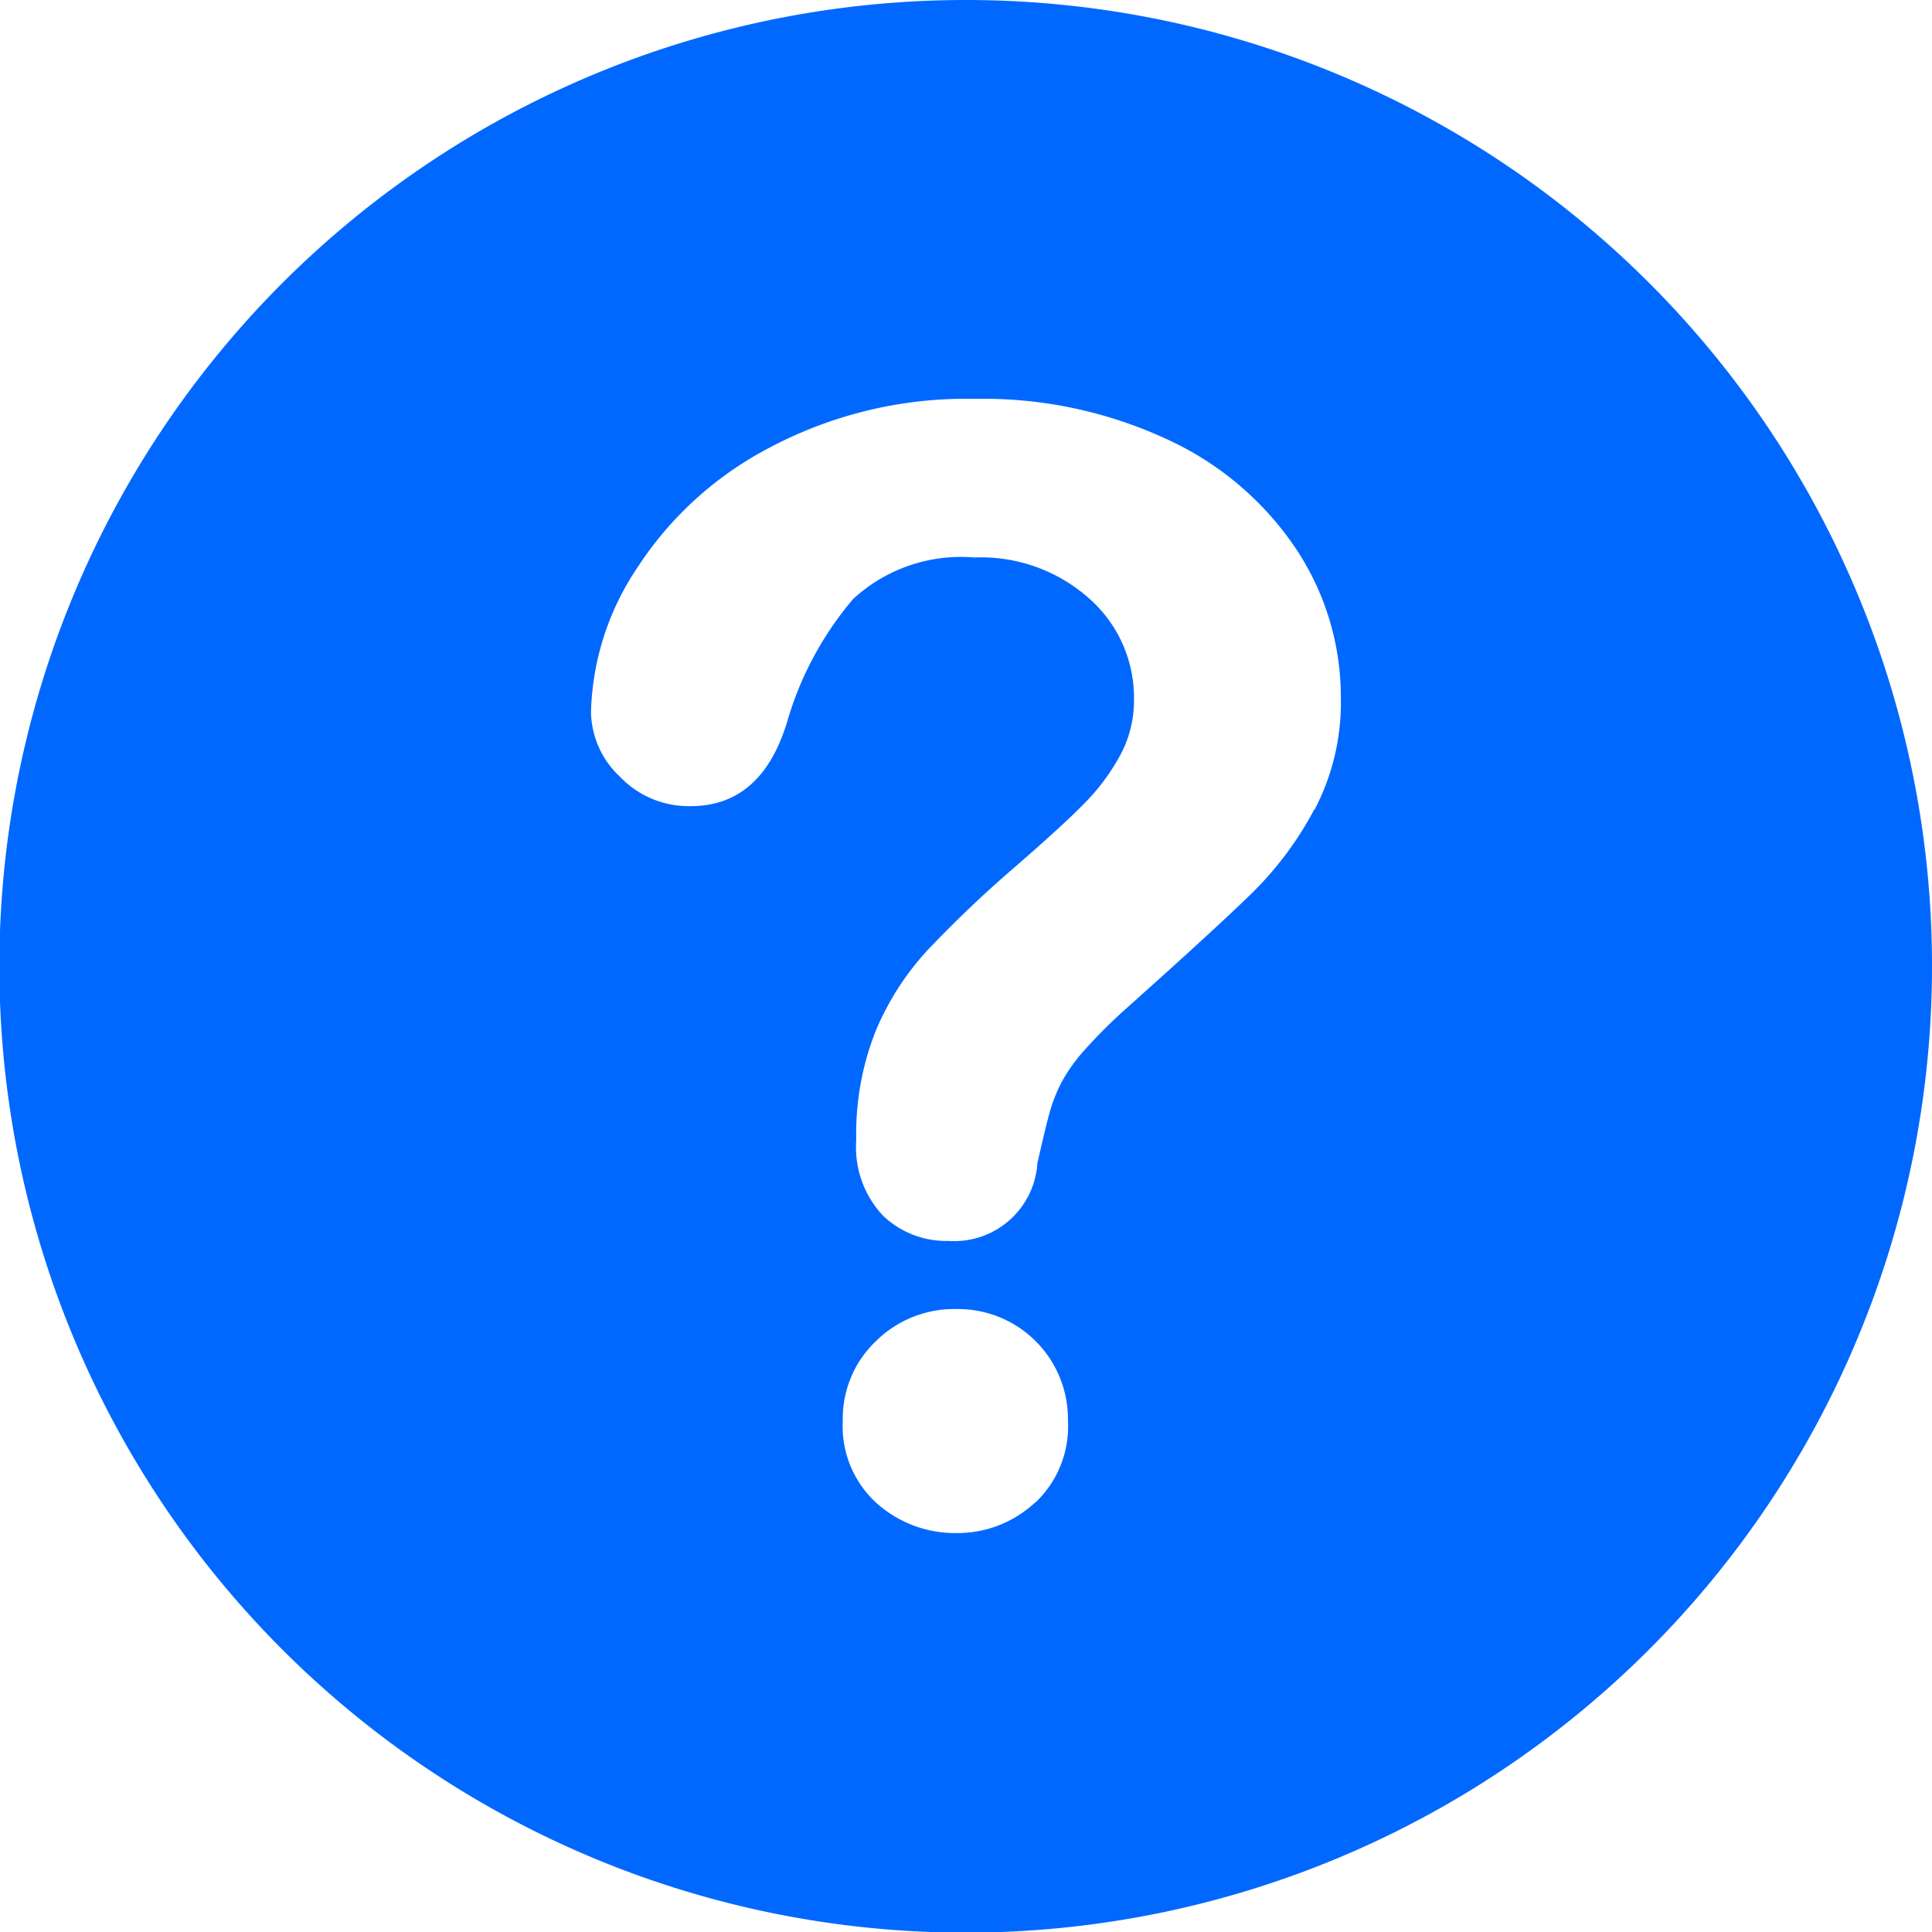 <svg xmlns="http://www.w3.org/2000/svg" width="23.992" height="23.993" viewBox="0 0 23.992 23.993">
  <g id="Group_5125" data-name="Group 5125" transform="translate(-0.008)">
    <path id="Path_61075" data-name="Path 61075" d="M12,0A12,12,0,1,0,24,11.99,11.994,11.994,0,0,0,12,0Zm.855,18.665a1.413,1.413,0,0,1-.967.373,1.461,1.461,0,0,1-.99-.368,1.288,1.288,0,0,1-.424-1.028,1.324,1.324,0,0,1,.41-.986,1.382,1.382,0,0,1,1-.4,1.366,1.366,0,0,1,1.386,1.386A1.3,1.3,0,0,1,12.859,18.665Zm3.474-8.613a4.241,4.241,0,0,1-.763,1.028q-.441.433-1.586,1.456a6.565,6.565,0,0,0-.507.507,2.065,2.065,0,0,0-.284.4,1.928,1.928,0,0,0-.144.363q-.051.181-.154.637a1.035,1.035,0,0,1-1.106.967,1.133,1.133,0,0,1-.814-.316,1.243,1.243,0,0,1-.33-.939,3.462,3.462,0,0,1,.242-1.353,3.42,3.42,0,0,1,.641-1,14.707,14.707,0,0,1,1.079-1.028q.6-.521.86-.786a2.66,2.66,0,0,0,.446-.591,1.422,1.422,0,0,0,.181-.707,1.641,1.641,0,0,0-.553-1.255,2.021,2.021,0,0,0-1.428-.512,1.975,1.975,0,0,0-1.507.516,4.119,4.119,0,0,0-.818,1.521q-.317,1.051-1.2,1.051a1.181,1.181,0,0,1-.879-.367,1.124,1.124,0,0,1-.358-.8A3.365,3.365,0,0,1,7.92,7.053a4.366,4.366,0,0,1,1.656-1.5,5.207,5.207,0,0,1,2.539-.6,5.417,5.417,0,0,1,2.381.5,3.859,3.859,0,0,1,1.6,1.353,3.321,3.321,0,0,1,.563,1.86A2.865,2.865,0,0,1,16.334,10.052Z" fill="#0068ff"/>
  </g>
</svg>

